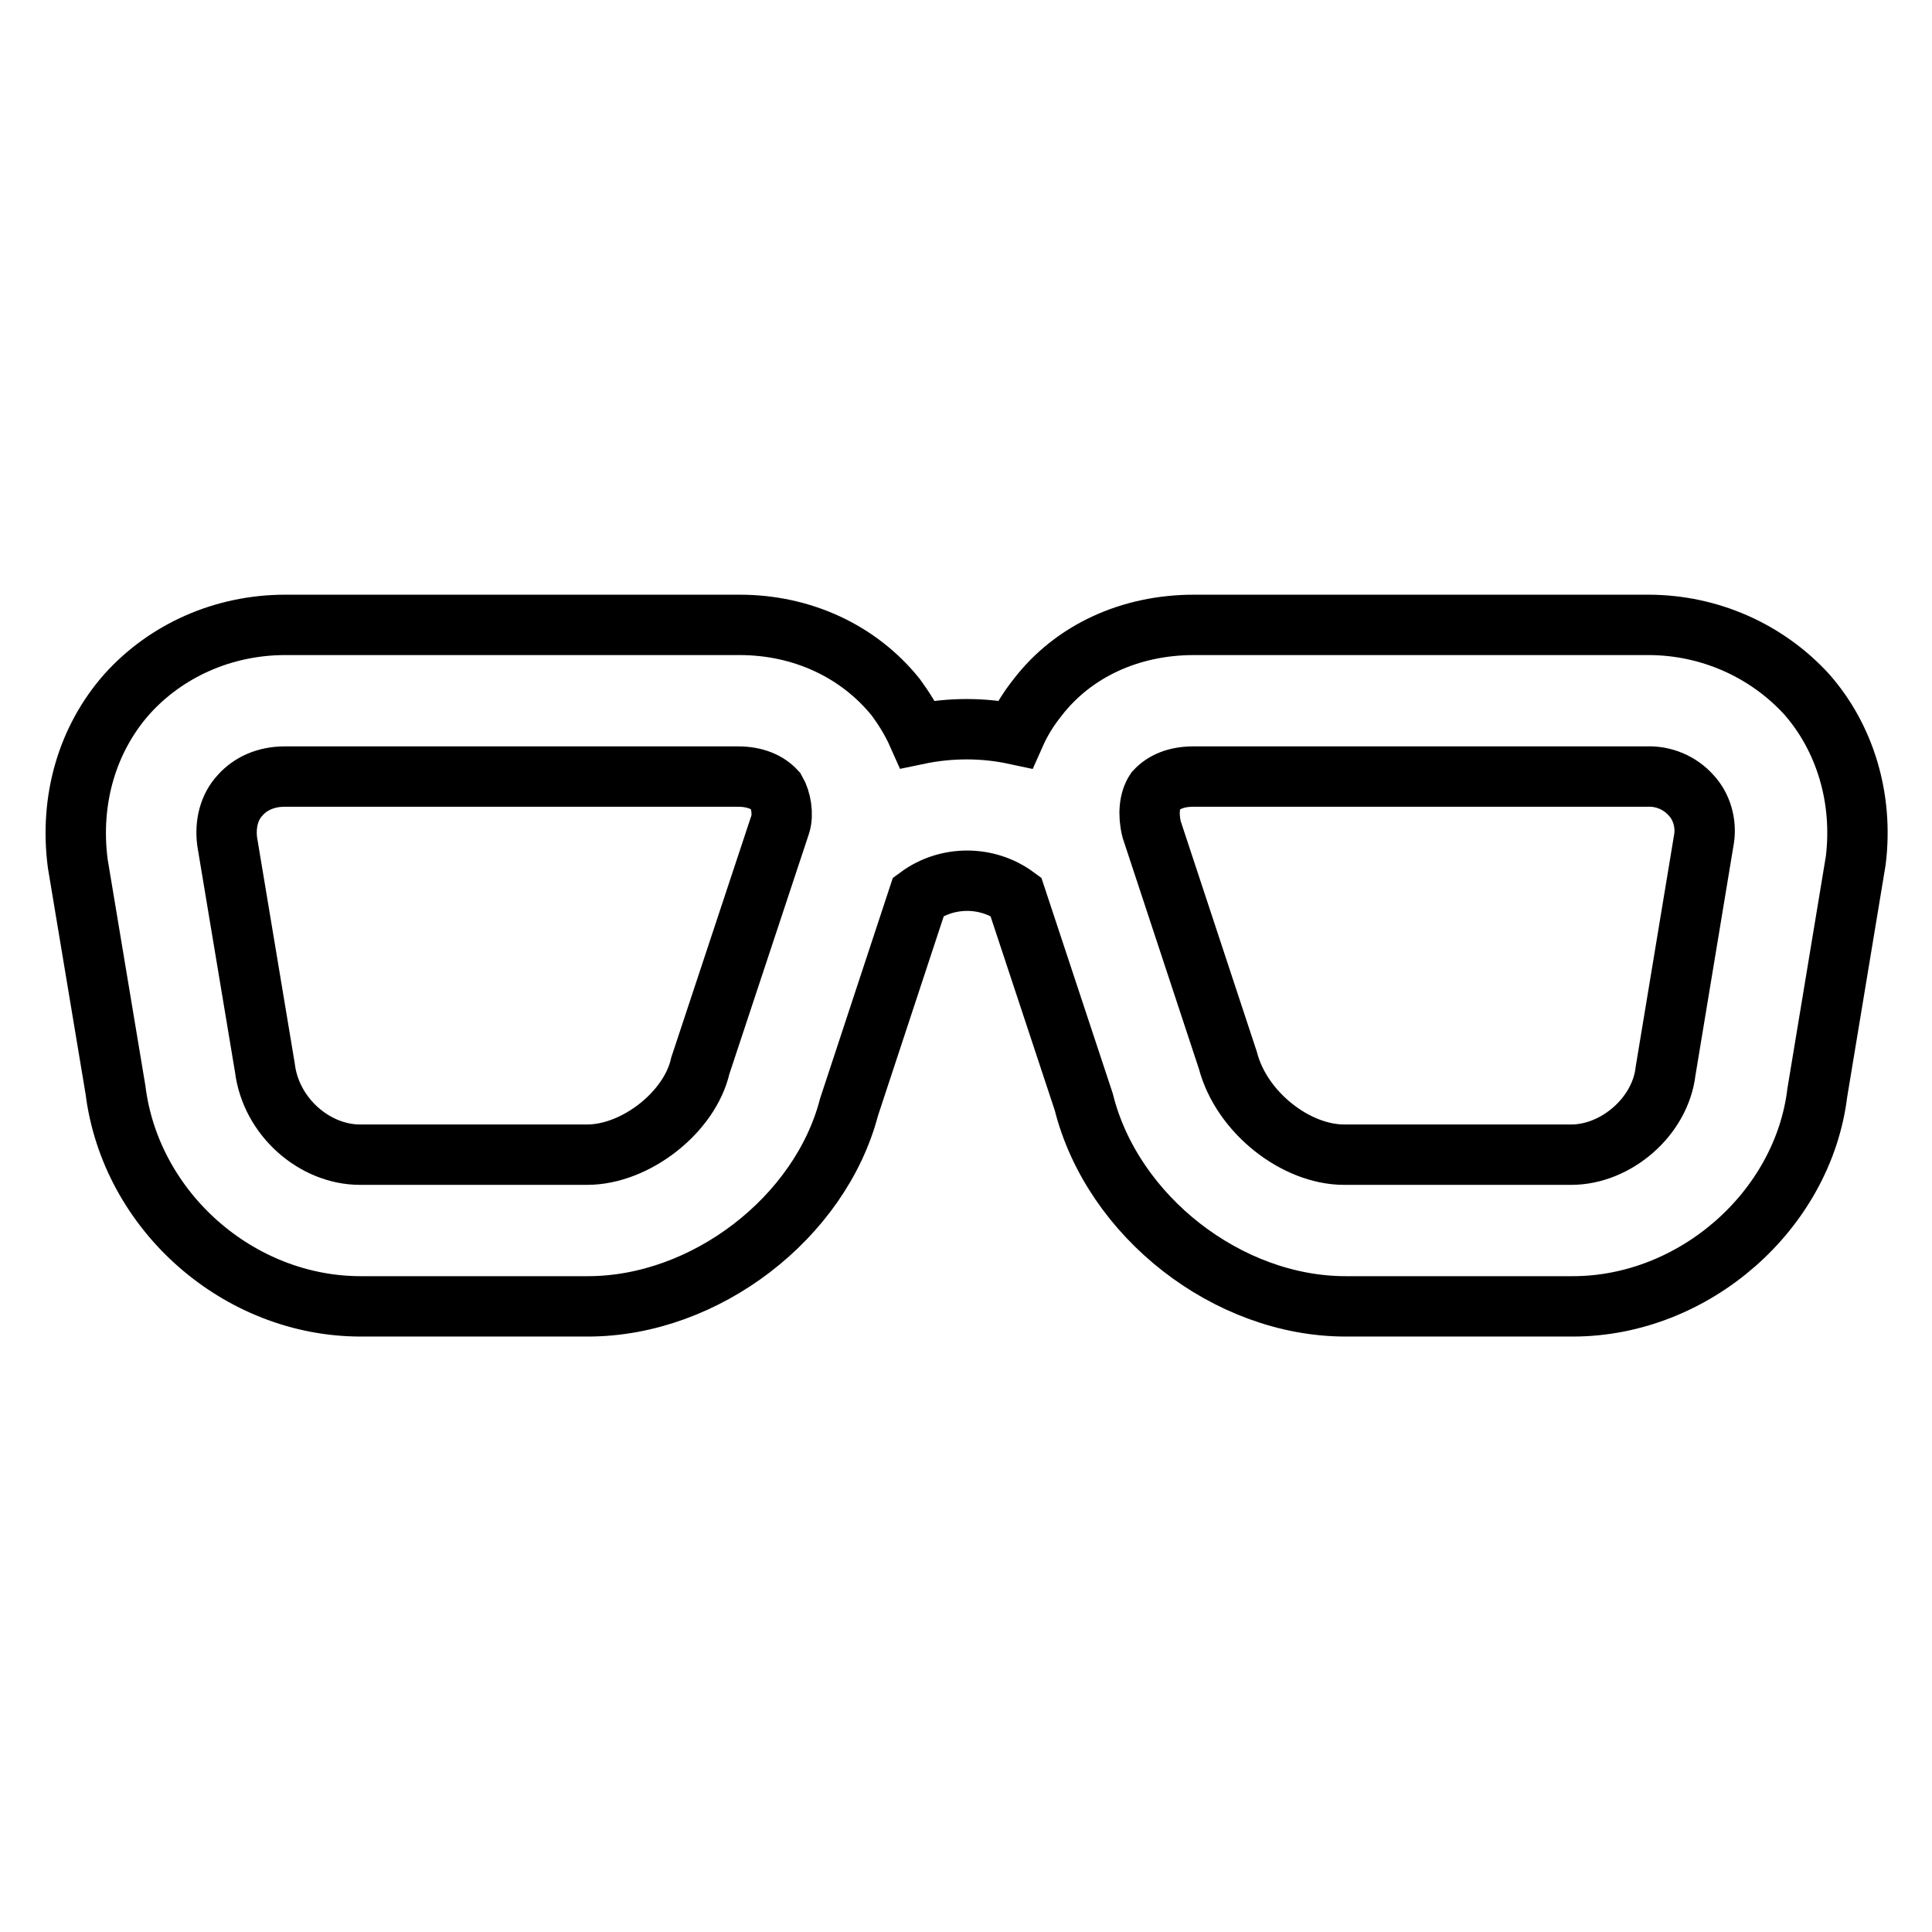 <?xml version="1.0" encoding="utf-8"?>
<!-- Svg Vector Icons : http://www.onlinewebfonts.com/icon -->
<!DOCTYPE svg PUBLIC "-//W3C//DTD SVG 1.1//EN" "http://www.w3.org/Graphics/SVG/1.1/DTD/svg11.dtd">
<svg version="1.1" xmlns="http://www.w3.org/2000/svg" xmlns:xlink="http://www.w3.org/1999/xlink" x="0px" y="0px" viewBox="0 0 256 256" enable-background="new 0 0 256 256" xml:space="preserve">
<g> <path stroke-width="8" fill-opacity="0" stroke="#000000"  d="M37.7,102.9c-2.4,0-4.5,0.9-5.9,2.5c-1.4,1.5-2,3.7-1.7,6.1l5,30c0.8,6.5,6.6,11.5,12.6,11.5h30.1 c6.4,0,13.6-5.6,15-11.8l10.6-32c0.4-1.3,0.1-3.2-0.6-4.4c-1.1-1.2-2.8-1.9-5-1.9H37.7 M77.9,173.1H47.8 c-16.2,0-30.5-12.6-32.5-28.7l-5-30c-1.1-8.5,1.3-16.5,6.5-22.4c5.2-5.8,12.8-9.2,21-9.2h60.2c8.3,0,15.8,3.5,20.7,9.6 c1.1,1.5,2.1,3.1,2.9,4.9c4.3-0.9,8.7-0.9,12.9,0c0.8-1.8,1.8-3.4,3-4.9c4.7-6.1,12.2-9.6,20.7-9.6h60.2c8.1,0,15.7,3.4,21,9.2 c5.1,5.8,7.5,13.8,6.5,22l-5.1,30.8c-1.9,15.6-16.3,28.3-32.4,28.3h-30.1c-15.6,0-30.9-11.9-34.7-27.1l-9-27.2 c-3.8-2.8-9.1-2.8-12.9,0l-9.2,27.9C108.7,161.3,93.5,173.1,77.9,173.1 M158.1,102.9c-2.2,0-3.9,0.7-5,1.9c-0.8,1.2-1,3.1-0.5,5.1 l10.1,30.6c1.8,6.9,9,12.5,15.4,12.5h30.1c5.9,0,11.8-5,12.5-11.1l5.1-30.8c0.3-2-0.3-4.2-1.7-5.7c-1.5-1.7-3.7-2.6-5.9-2.5H158.1z "/></g>
</svg>